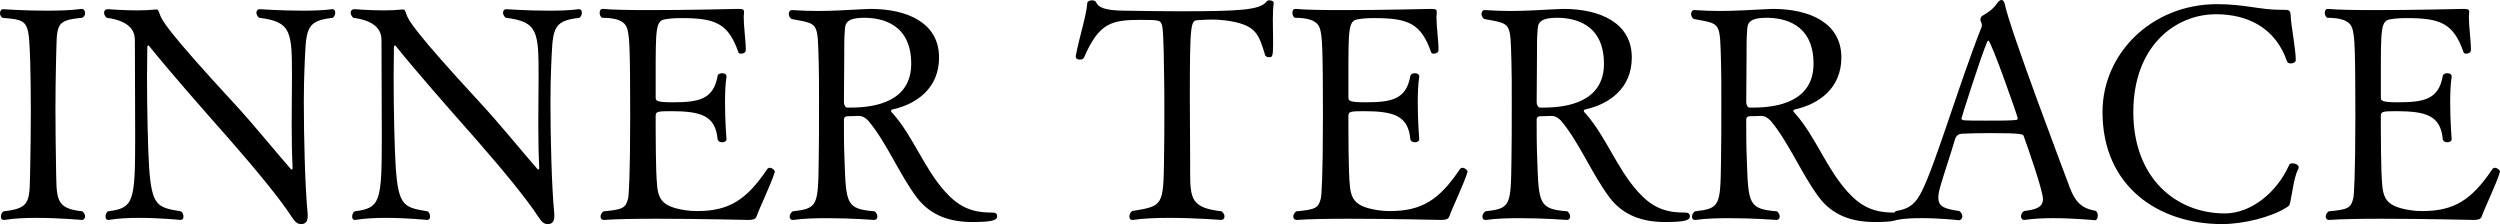<?xml version="1.0" encoding="UTF-8"?><svg id="_レイヤー_2" xmlns="http://www.w3.org/2000/svg" width="269.885" height="24.19" viewBox="0 0 269.885 24.19"><g id="_1027"><path d="M8.831.96c.224,0,.352.225.352.448s-.096.416-.319.512c-3.04.288-2.688.736-2.816,4.768-.031,1.504-.063,3.264-.063,5.024,0,2.144.032,4.319.063,6.144.064,3.647-.128,4.64,2.849,4.959.191.16.287.353.287.544,0,.225-.128.384-.352.384,0,0-2.464-.224-4.96-.224-1.216,0-2.464.064-3.392.224h-.096c-.192,0-.288-.159-.288-.384,0-.191.096-.416.288-.544,3.071-.352,2.784-1.088,2.88-4.928.032-1.535.063-3.743.063-5.855,0-2.144-.031-4.159-.063-5.279-.16-4.576-.128-4.576-3.008-4.832-.192-.128-.256-.352-.256-.512,0-.224.128-.416.352-.416,0,0,2.208.16,4.64.16,1.312,0,2.688-.032,3.808-.192h.032Z"/><path d="M15.008,23.519c-1.151,0-2.336.064-3.296.224h-.063c-.16,0-.256-.159-.256-.352s.063-.416.256-.576c2.815-.352,2.943-1.023,2.943-8.127,0-2.976-.032-7.071-.032-10.367,0-.864-.416-2.048-3.039-2.4-.16-.128-.288-.352-.288-.544,0-.224.128-.384.448-.384,0,0,1.535.128,3.136.128.703,0,1.407-.032,2.016-.096h.063c.192,0,.225.16.353.512.224.64.704,1.696,8.031,9.632,2.048,2.207,4.256,4.959,6.079,7.039.064.064.097.096.128.096.064,0,.097-.063.097-.191v-.128c-.064-1.185-.097-2.816-.097-4.512,0-1.952.032-3.904.032-5.12,0-4.896-.032-6.016-3.552-6.432-.191-.16-.288-.384-.288-.544,0-.224.128-.384.353-.384,0,0,2.271.16,4.575.16,1.185,0,2.336-.032,3.232-.16h.063c.192,0,.288.16.288.384,0,.16-.064.384-.256.544-3.04.353-2.88,1.185-3.072,5.664-.031.768-.063,1.983-.063,3.424,0,3.808.128,9.183.416,12.095v.256c0,.641-.32.832-.704.832s-.64-.191-1.056-.832c-1.057-1.664-3.712-4.928-6.688-8.319-2.944-3.327-6.432-7.295-8.672-10.079-.032-.032-.063-.063-.096-.063s-.096.096-.096.191c0,.928-.032,2.048-.032,3.231,0,3.552.096,7.712.224,9.695.288,4.256.896,4.384,3.456,4.8.191.16.256.384.256.576s-.096.352-.32.352c0,0-2.176-.224-4.479-.224Z"/><path d="M41.632,23.519c-1.151,0-2.336.064-3.296.224h-.063c-.16,0-.256-.159-.256-.352s.063-.416.256-.576c2.815-.352,2.943-1.023,2.943-8.127,0-2.976-.032-7.071-.032-10.367,0-.864-.416-2.048-3.039-2.4-.16-.128-.288-.352-.288-.544,0-.224.128-.384.447-.384,0,0,1.536.128,3.137.128.703,0,1.407-.032,2.016-.096h.063c.192,0,.225.16.353.512.224.64.704,1.696,8.031,9.632,2.048,2.207,4.256,4.959,6.079,7.039.064.064.097.096.128.096.064,0,.097-.063.097-.191v-.128c-.064-1.185-.097-2.816-.097-4.512,0-1.952.032-3.904.032-5.12,0-4.896-.032-6.016-3.552-6.432-.191-.16-.288-.384-.288-.544,0-.224.128-.384.353-.384,0,0,2.271.16,4.575.16,1.185,0,2.336-.032,3.232-.16h.063c.192,0,.288.16.288.384,0,.16-.064.384-.256.544-3.04.353-2.88,1.185-3.072,5.664-.031.768-.063,1.983-.063,3.424,0,3.808.128,9.183.416,12.095v.256c0,.641-.32.832-.704.832s-.64-.191-1.056-.832c-1.057-1.664-3.712-4.928-6.688-8.319-2.944-3.327-6.432-7.295-8.672-10.079-.032-.032-.063-.063-.096-.063s-.096.096-.096.191c0,.928-.032,2.048-.032,3.231,0,3.552.096,7.712.224,9.695.288,4.256.896,4.384,3.456,4.8.191.16.256.384.256.576s-.096.352-.32.352c0,0-2.176-.224-4.479-.224Z"/><path d="M83.646,18.559c-.416,1.345-1.663,3.904-1.983,4.832-.096.256-.353.352-.864.352,0,0-5.247-.128-9.887-.128-2.304,0-4.448.032-5.696.128h-.031c-.225,0-.353-.159-.353-.352s.096-.416.32-.576c2.08-.191,2.399-.352,2.655-1.407.064-.225.225-2.112.225-9.023,0-7.359-.097-8.256-.256-9.023-.128-.736-.576-1.44-2.784-1.44-.192-.128-.256-.352-.256-.544,0-.224.096-.416.32-.416h.031c.992.097,2.912.128,5.088.128,4.288,0,9.439-.128,9.439-.128.544,0,.704.032.704.32v.064c0,.159-.032.319-.032.479,0,1.056.224,2.527.224,3.584,0,.256-.256.384-.512.384-.128,0-.256-.032-.288-.16-1.088-3.104-2.464-3.68-6.144-3.68-.64,0-1.216.032-1.76.128-1.023.16-1.023,1.024-1.023,6.111v2.336c0,.353.128.513,1.791.513,2.849,0,4.448-.288,4.896-2.849.031-.191.256-.288.479-.288.256,0,.48.097.48.353v.032c-.128.8-.16,1.792-.16,2.815,0,1.984.16,3.936.16,3.936,0,.192-.225.32-.48.32-.224,0-.448-.128-.479-.32-.225-2.56-1.792-3.04-5.056-3.04-1.504,0-1.632.064-1.632.544v1.345c0,1.535.031,3.711.063,4.575.128,2.656.032,3.744,3.104,4.224.385.064.832.097,1.28.097,3.456,0,5.344-1.185,7.583-4.512.064-.097.16-.16.288-.16.257,0,.544.256.544.416v.031Z"/><path d="M85.504,1.088c1.023.064,1.888.097,2.72.097,1.664,0,3.071-.097,4.991-.192.257,0,.513-.032.736-.032,4.063,0,7.424,1.536,7.424,5.248,0,3.328-2.433,5.023-4.992,5.6-.16.032-.191.096-.191.16,0,.096.128.224.256.352,2.144,2.464,3.327,5.855,5.567,8.352,1.439,1.6,2.815,2.271,4.96,2.271.416,0,.672.032.672.416,0,.448-.672.608-2.688.608-2.367,0-4.512-.672-6.016-2.688-1.888-2.528-3.264-5.952-5.215-8.256-.256-.256-.576-.512-1.024-.512h-.096c-.48.031-.704.031-1.088.031-.256,0-.416.129-.416.353,0,1.439,0,2.88.063,4.319.16,4.832.192,5.344,3.264,5.6.192.16.288.384.288.544,0,.225-.128.384-.352.384,0,0-2.432-.191-5.023-.191-1.312,0-2.624.032-3.712.191h-.064c-.224,0-.319-.159-.319-.352s.096-.416.319-.576c2.72-.319,2.752-.576,2.816-5.535.032-1.248.032-3.936.032-6.304,0-1.76,0-3.359-.032-4.16-.128-4.543.032-4.191-2.944-4.768-.191-.128-.288-.352-.288-.544,0-.224.129-.416.32-.416h.032ZM93.312,1.92c-2.017,0-2.08.672-2.112,1.408-.063.8-.063,1.344-.063,3.008,0,1.792-.032,2.912-.032,4.704,0,.224.128.575.352.575h.384c2.688,0,6.528-.672,6.528-4.735,0-4.384-3.296-4.96-5.056-4.96Z"/><path d="M126.176,23.519c-1.408,0-2.816.064-3.872.224h-.064c-.224,0-.319-.159-.319-.384,0-.191.096-.416.288-.575,3.359-.545,3.392-.545,3.455-5.792.032-1.472.032-3.231.032-4.863s0-3.168-.032-4.192c0-.128-.031-4.384-.191-5.087-.16-.673-.225-.704-2.368-.704-3.136,0-4.479.352-6.079,4.063-.064.16-.257.224-.448.224-.225,0-.448-.096-.448-.319v-.064c.384-2.048,1.152-4.352,1.248-5.728.032-.192.256-.288.512-.288.192,0,.384.064.448.224.192.48.832.896,3.136.896,2.016.032,3.936.063,5.855.063,6.496,0,8.703-.128,9.407-1.056.064-.096.192-.128.32-.128.224,0,.448.128.448.256v.032c-.064.448-.097,1.12-.097,1.824,0,.8.032,1.663.032,2.464,0,1.567-.096,1.567-.448,1.567-.191,0-.384-.096-.416-.224-.703-2.304-.96-3.296-4.255-3.744-.544-.063-1.024-.096-1.44-.096-.576,0-1.088.032-1.504.063-.832.032-.928.097-.928,8.416,0,2.08.032,4.64.032,6.432v1.567c0,3.008.224,3.84,3.392,4.224.224.16.319.384.319.544,0,.225-.128.384-.384.384,0,0-2.815-.224-5.631-.224Z"/><path d="M158.43,18.559c-.416,1.345-1.663,3.904-1.983,4.832-.096.256-.352.352-.864.352,0,0-5.247-.128-9.887-.128-2.304,0-4.448.032-5.696.128h-.031c-.225,0-.353-.159-.353-.352s.097-.416.32-.576c2.08-.191,2.399-.352,2.655-1.407.064-.225.225-2.112.225-9.023,0-7.359-.097-8.256-.256-9.023-.128-.736-.576-1.44-2.784-1.44-.192-.128-.256-.352-.256-.544,0-.224.096-.416.32-.416h.031c.992.097,2.912.128,5.088.128,4.288,0,9.439-.128,9.439-.128.544,0,.704.032.704.32v.064c0,.159-.032.319-.032.479,0,1.056.224,2.527.224,3.584,0,.256-.256.384-.512.384-.128,0-.256-.032-.288-.16-1.088-3.104-2.464-3.68-6.144-3.68-.64,0-1.216.032-1.76.128-1.023.16-1.023,1.024-1.023,6.111v2.336c0,.353.128.513,1.791.513,2.849,0,4.448-.288,4.896-2.849.031-.191.256-.288.479-.288.256,0,.48.097.48.353v.032c-.128.8-.16,1.792-.16,2.815,0,1.984.16,3.936.16,3.936,0,.192-.225.32-.48.32-.224,0-.448-.128-.479-.32-.225-2.56-1.792-3.04-5.056-3.04-1.504,0-1.632.064-1.632.544v1.345c0,1.535.031,3.711.063,4.575.128,2.656.032,3.744,3.104,4.224.385.064.832.097,1.28.097,3.456,0,5.344-1.185,7.583-4.512.064-.097.16-.16.288-.16.256,0,.544.256.544.416v.031Z"/><path d="M160.288,1.088c1.023.064,1.888.097,2.72.097,1.664,0,3.071-.097,4.991-.192.256,0,.513-.032.736-.032,4.063,0,7.424,1.536,7.424,5.248,0,3.328-2.433,5.023-4.992,5.6-.16.032-.191.096-.191.16,0,.096.128.224.256.352,2.144,2.464,3.327,5.855,5.567,8.352,1.439,1.6,2.815,2.271,4.96,2.271.416,0,.672.032.672.416,0,.448-.672.608-2.688.608-2.367,0-4.512-.672-6.016-2.688-1.888-2.528-3.264-5.952-5.215-8.256-.257-.256-.576-.512-1.024-.512h-.096c-.48.031-.704.031-1.088.031-.256,0-.416.129-.416.353,0,1.439,0,2.88.063,4.319.16,4.832.192,5.344,3.264,5.6.192.16.288.384.288.544,0,.225-.128.384-.352.384,0,0-2.432-.191-5.023-.191-1.312,0-2.624.032-3.712.191h-.064c-.224,0-.319-.159-.319-.352s.096-.416.319-.576c2.72-.319,2.752-.576,2.816-5.535.032-1.248.032-3.936.032-6.304,0-1.76,0-3.359-.032-4.16-.128-4.543.032-4.191-2.944-4.768-.191-.128-.288-.352-.288-.544,0-.224.128-.416.32-.416h.032ZM168.096,1.92c-2.017,0-2.08.672-2.112,1.408-.063.8-.063,1.344-.063,3.008,0,1.792-.032,2.912-.032,4.704,0,.224.128.575.352.575h.384c2.688,0,6.528-.672,6.528-4.735,0-4.384-3.296-4.96-5.056-4.96Z"/><path d="M182.912,1.088c1.023.064,1.888.097,2.72.097,1.664,0,3.071-.097,4.991-.192.257,0,.513-.032.736-.032,4.063,0,7.424,1.536,7.424,5.248,0,3.328-2.433,5.023-4.992,5.6-.16.032-.191.096-.191.16,0,.096.128.224.256.352,2.144,2.464,3.327,5.855,5.567,8.352,1.439,1.6,2.815,2.271,4.96,2.271.416,0,.672.032.672.416,0,.448-.672.608-2.688.608-2.367,0-4.512-.672-6.016-2.688-1.888-2.528-3.264-5.952-5.215-8.256-.256-.256-.576-.512-1.024-.512h-.096c-.48.031-.704.031-1.088.031-.256,0-.416.129-.416.353,0,1.439,0,2.88.063,4.319.16,4.832.192,5.344,3.264,5.6.192.16.288.384.288.544,0,.225-.128.384-.352.384,0,0-2.432-.191-5.023-.191-1.312,0-2.624.032-3.712.191h-.064c-.224,0-.319-.159-.319-.352s.096-.416.319-.576c2.72-.319,2.752-.576,2.816-5.535.032-1.248.032-3.936.032-6.304,0-1.76,0-3.359-.032-4.16-.128-4.543.032-4.191-2.944-4.768-.191-.128-.288-.352-.288-.544,0-.224.129-.416.32-.416h.032ZM190.72,1.92c-2.017,0-2.08.672-2.112,1.408-.063.8-.063,1.344-.063,3.008,0,1.792-.032,2.912-.032,4.704,0,.224.128.575.352.575h.384c2.688,0,6.528-.672,6.528-4.735,0-4.384-3.296-4.96-5.056-4.96Z"/><path d="M221.599,23.551c-1.088,0-2.176.063-3.04.191h-.063c-.192,0-.32-.159-.32-.384,0-.191.097-.416.32-.575,1.28-.16,2.048-.385,2.048-1.312,0-.864-1.632-5.567-2.08-6.783-.063-.192-.16-.32-3.584-.32-1.184,0-2.367.032-2.976.064-.288,0-.704.063-.863.64-.448,1.567-1.568,4.8-1.729,5.663-.032.225-.063.416-.063.608,0,1.056.832,1.216,2.271,1.44.224.159.32.384.32.575,0,.225-.16.416-.384.416,0,0-1.952-.224-4-.224-.928,0-1.888.032-2.688.191h-.063c-.192,0-.288-.191-.288-.384,0-.224.064-.447.256-.575,1.504-.225,2.176-.864,2.816-2.177,1.472-2.943,4.031-11.614,6.431-17.694,0-.032.032-.096.032-.128,0-.16-.063-.384-.128-.512-.032-.032-.032-.097-.032-.16,0-.16.064-.32.225-.416.607-.352,1.12-.672,1.632-1.408.128-.191.288-.288.416-.288.16,0,.288.128.352.416.576,2.848,6.464,18.303,7.04,19.871.512,1.344,1.151,2.208,2.751,2.464.192.096.257.319.257.512,0,.256-.097.512-.32.512,0,0-2.24-.224-4.544-.224ZM214.655,4.384c-.063,0-.096.064-.128.128-.64,1.44-2.784,8.191-2.784,8.288,0,.128.225.191.32.191.352.032,1.312.032,2.336.032,1.248,0,2.624,0,3.168-.064.16,0,.256-.063.256-.191,0-.192-2.88-8.384-3.168-8.384Z"/><path d="M239.87,24.19c-6.783,0-12.896-4-12.896-12.095,0-6.304,5.28-11.647,12.384-11.647,2.911,0,4.607.608,6.815.608h.16c.831,0,.928,0,.96.735.031.896.544,3.52.544,4.704,0,.224-.288.352-.544.352-.192,0-.32-.063-.385-.191-1.248-3.648-4.256-5.12-7.679-5.12-4.416,0-8.928,3.456-8.928,10.56,0,7.167,4.64,10.943,9.888,10.943,2.72,0,5.567-2.145,6.943-5.248.063-.128.191-.16.352-.16.288,0,.672.16.672.448,0,.063-.032.128-.063.192-.448.831-.641,2.623-.832,3.455-.097.448-.097.48-.48.704-1.567.992-4.543,1.76-6.911,1.76Z"/><path d="M269.885,18.559c-.416,1.345-1.663,3.904-1.983,4.832-.096.256-.352.352-.864.352,0,0-5.247-.128-9.887-.128-2.304,0-4.448.032-5.696.128h-.031c-.225,0-.353-.159-.353-.352s.097-.416.32-.576c2.08-.191,2.399-.352,2.655-1.407.064-.225.225-2.112.225-9.023,0-7.359-.097-8.256-.256-9.023-.128-.736-.576-1.44-2.784-1.44-.192-.128-.256-.352-.256-.544,0-.224.096-.416.32-.416h.031c.992.097,2.912.128,5.088.128,4.288,0,9.439-.128,9.439-.128.544,0,.704.032.704.32v.064c0,.159-.032.319-.032.479,0,1.056.224,2.527.224,3.584,0,.256-.256.384-.512.384-.128,0-.256-.032-.288-.16-1.088-3.104-2.464-3.68-6.144-3.68-.64,0-1.216.032-1.76.128-1.023.16-1.023,1.024-1.023,6.111v2.336c0,.353.128.513,1.791.513,2.849,0,4.448-.288,4.896-2.849.031-.191.256-.288.479-.288.256,0,.48.097.48.353v.032c-.128.8-.16,1.792-.16,2.815,0,1.984.16,3.936.16,3.936,0,.192-.225.32-.48.32-.224,0-.448-.128-.479-.32-.225-2.56-1.792-3.04-5.056-3.04-1.504,0-1.632.064-1.632.544v1.345c0,1.535.031,3.711.063,4.575.128,2.656.032,3.744,3.104,4.224.385.064.832.097,1.28.097,3.456,0,5.344-1.185,7.583-4.512.064-.097.16-.16.288-.16.256,0,.544.256.544.416v.031Z"/></g></svg>